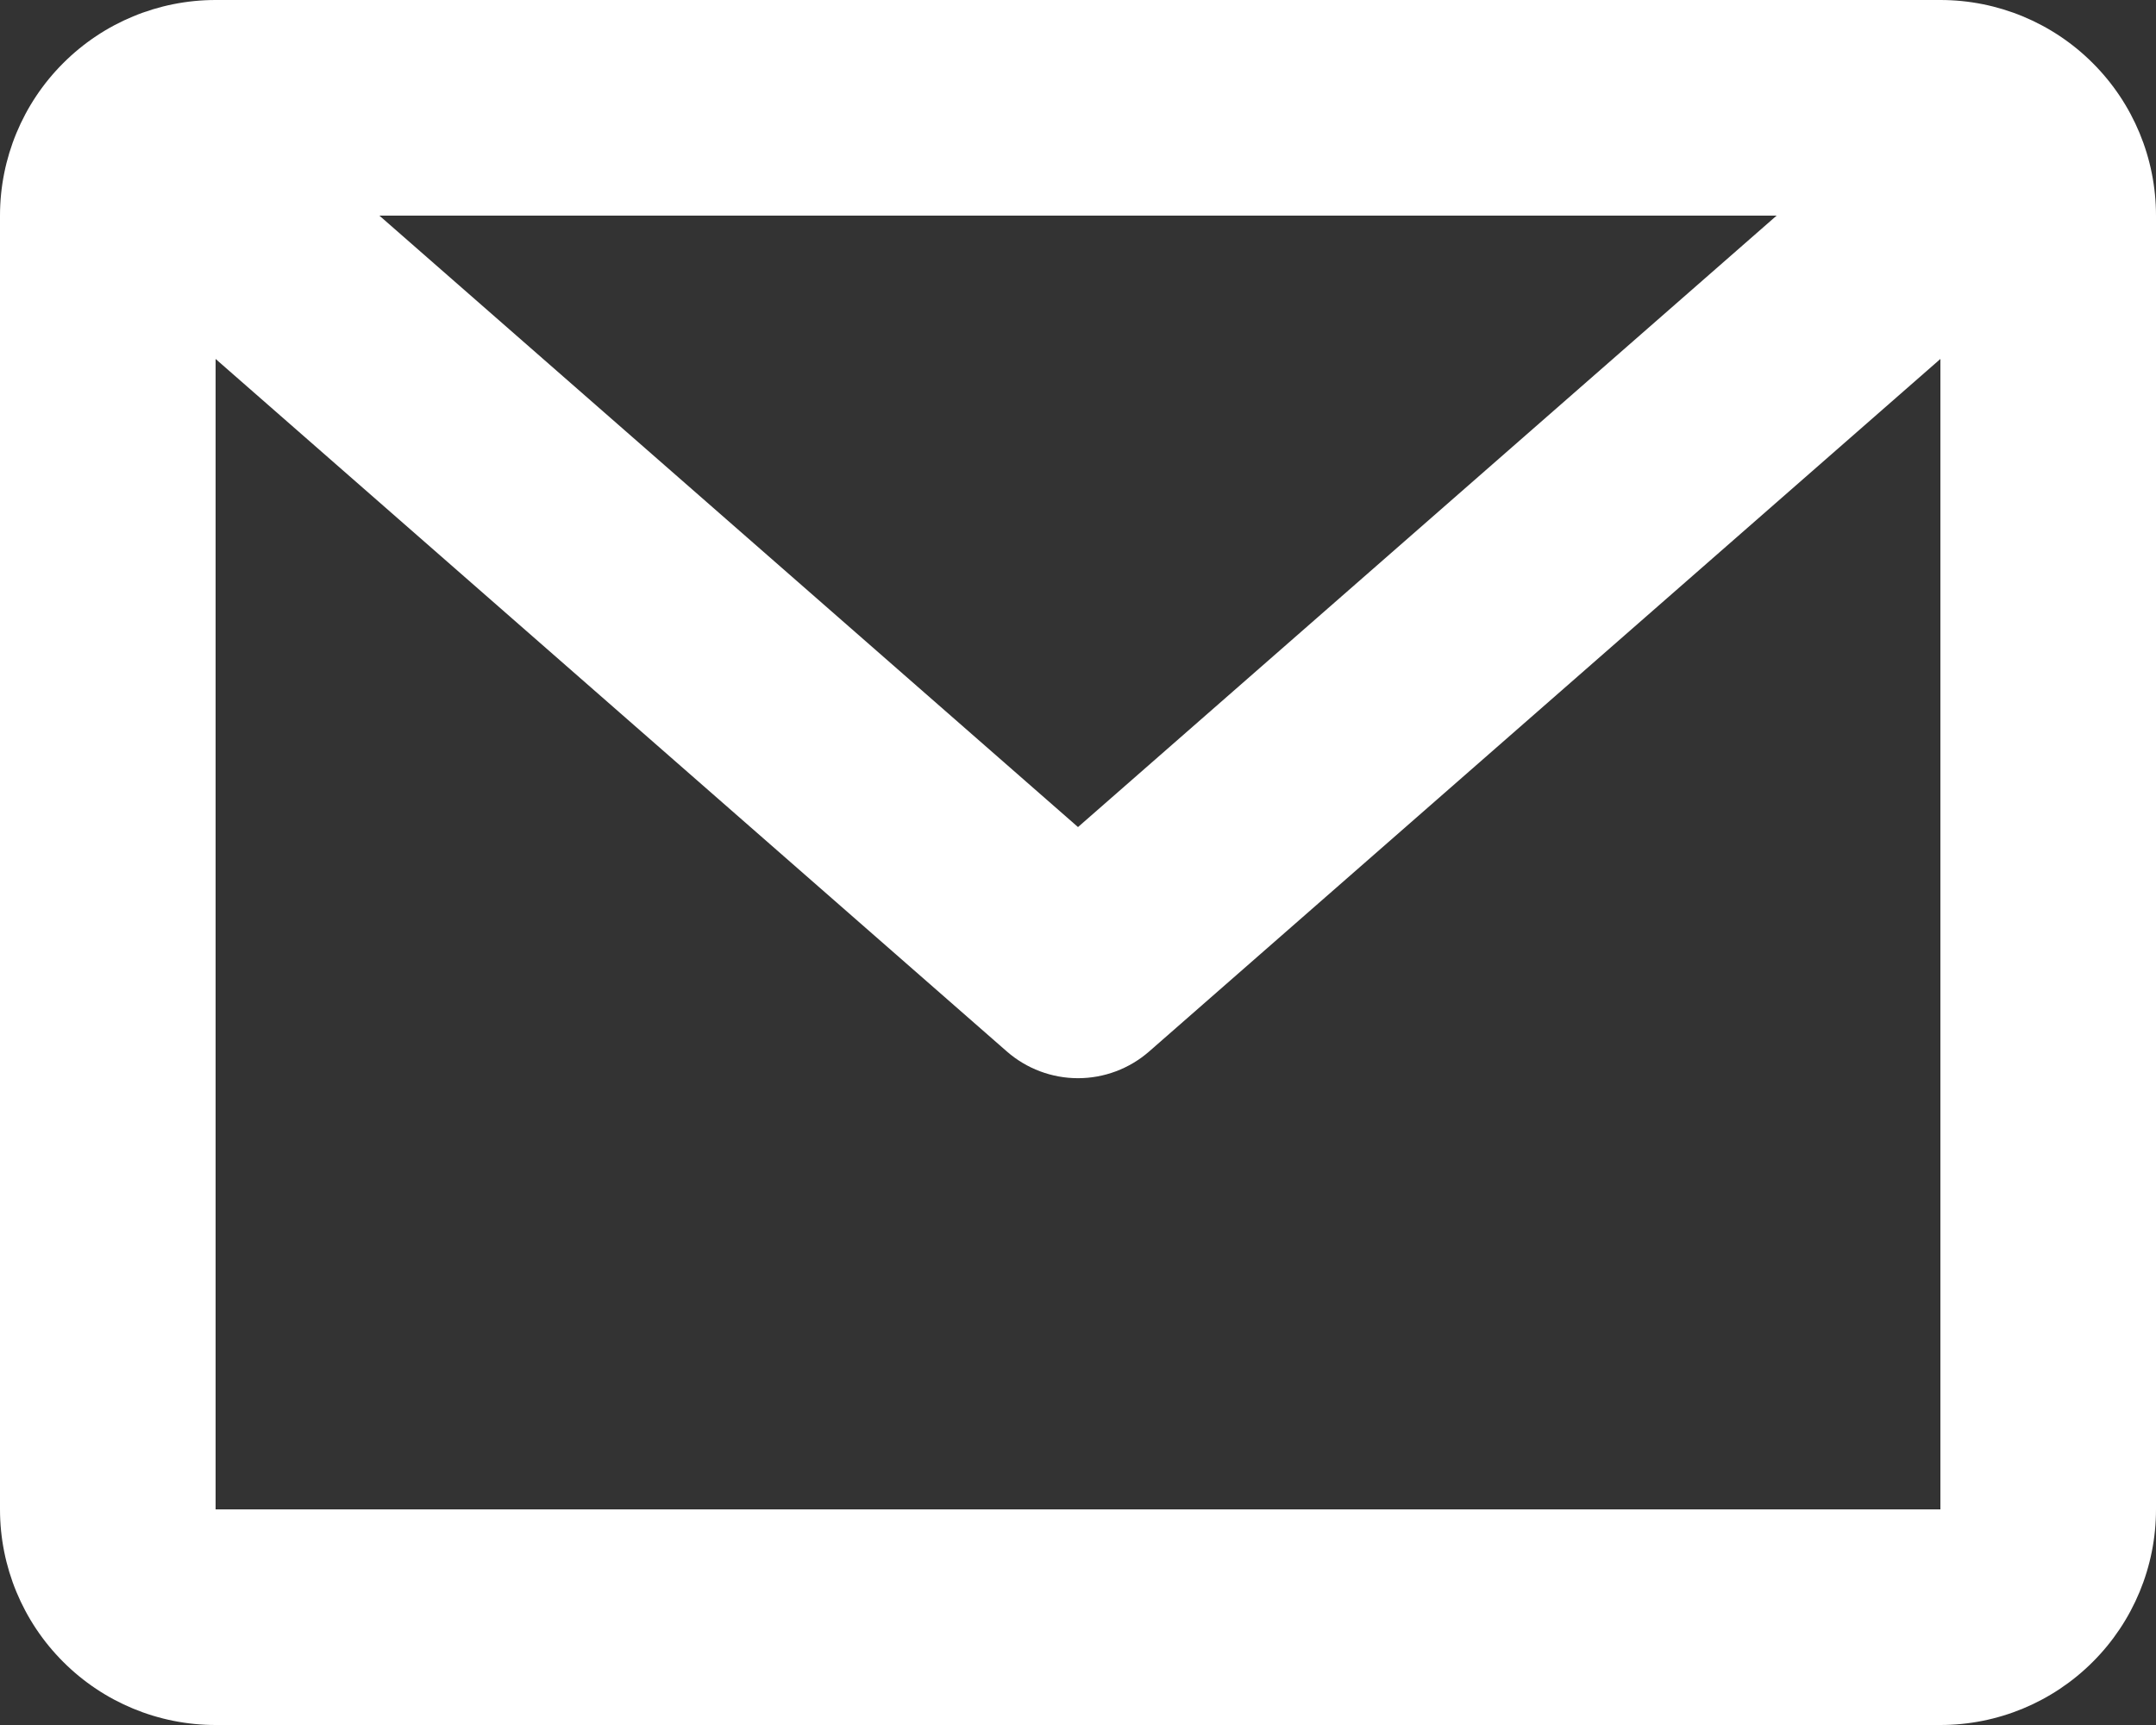 <svg width="30" height="24" viewBox="0 0 30 24" fill="none" xmlns="http://www.w3.org/2000/svg">
<rect x="0" y="0" width="30" height="24" fill="#333333" stroke="none"/>
<path d="M0 3C0 2.204 0.316 1.441 0.879 0.879C1.441 0.316 2.204 0 3 0H27C27.796 0 28.559 0.316 29.121 0.879C29.684 1.441 30 2.204 30 3V21C30 21.796 29.684 22.559 29.121 23.121C28.559 23.684 27.796 24 27 24H3C2.204 24 1.441 23.684 0.879 23.121C0.316 22.559 0 21.796 0 21V3ZM5.279 3L15 11.507L24.721 3H5.279ZM27 4.994L15.989 14.63C15.715 14.869 15.364 15.001 15 15.001C14.636 15.001 14.285 14.869 14.011 14.63L3 4.994V21H27V4.994Z" fill="white"/>
</svg>
